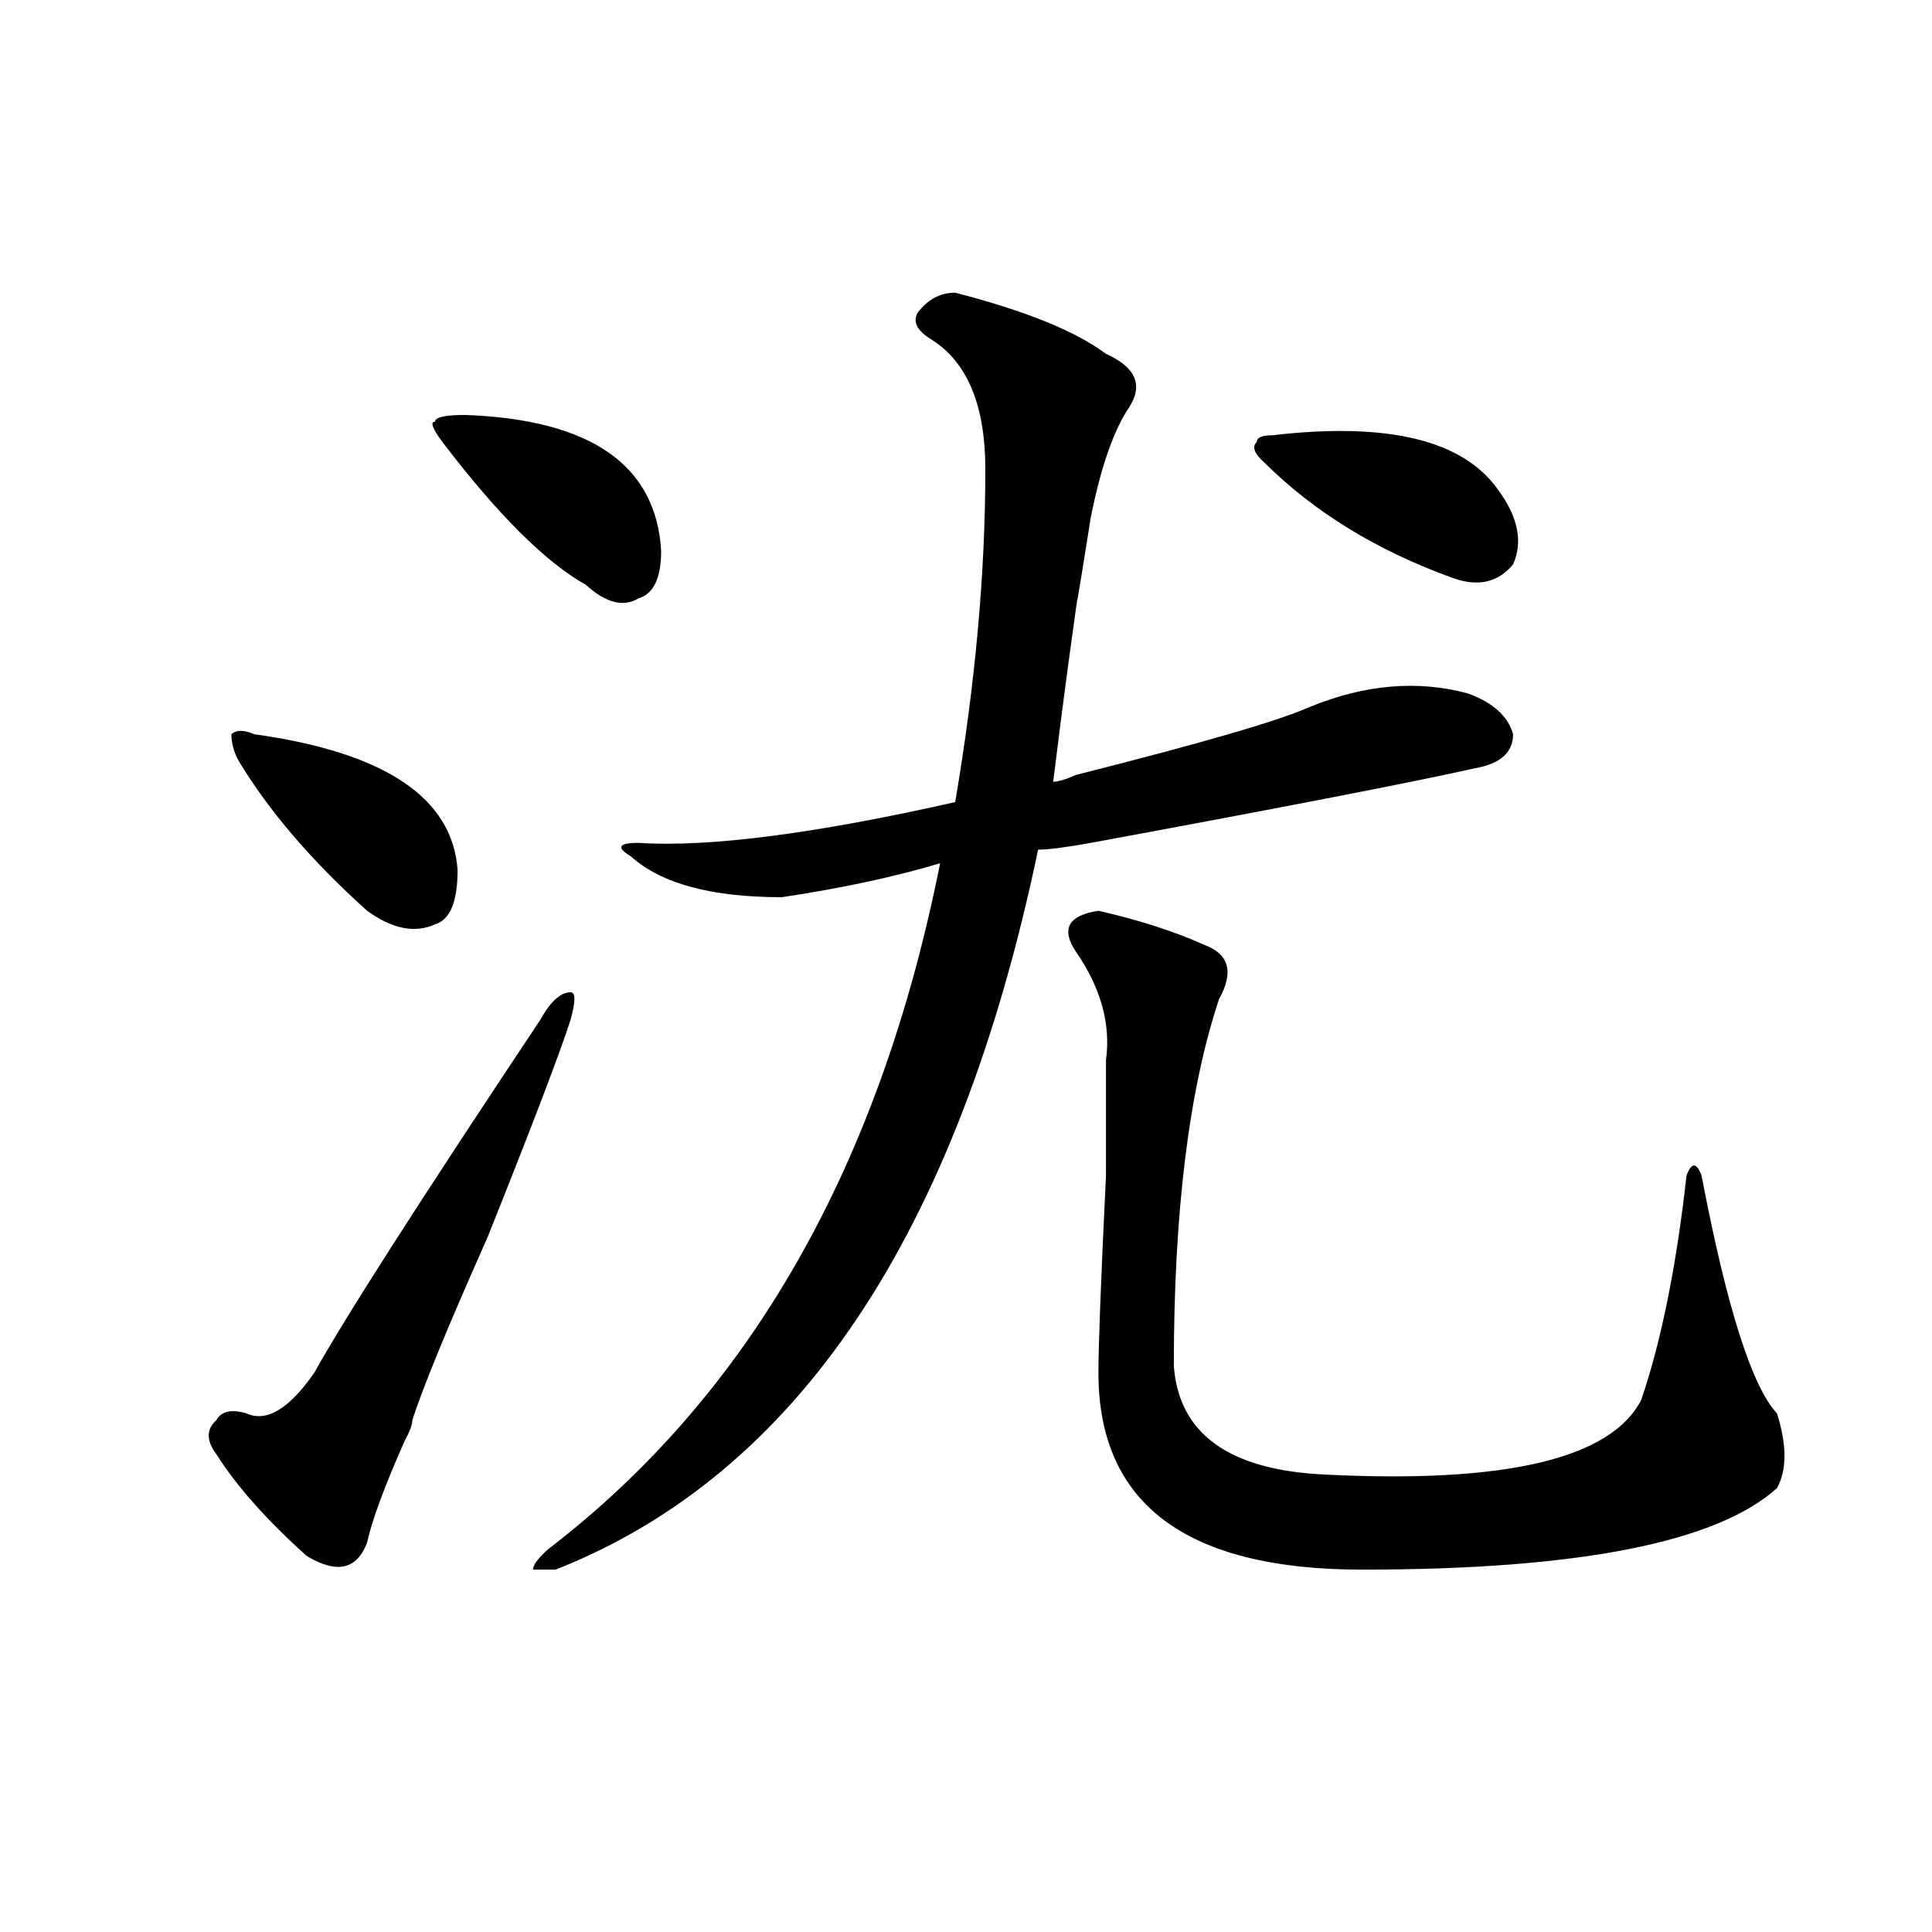 <?xml version="1.0" encoding="utf-8"?>
<!-- Generator: Adobe Illustrator 16.0.0, SVG Export Plug-In . SVG Version: 6.00 Build 0)  -->
<!DOCTYPE svg PUBLIC "-//W3C//DTD SVG 1.1//EN" "http://www.w3.org/Graphics/SVG/1.1/DTD/svg11.dtd">
<svg version="1.1" id="图层_1" xmlns="http://www.w3.org/2000/svg" xmlns:xlink="http://www.w3.org/1999/xlink" x="0px" y="0px"
	 width="1000px" height="1000px" viewBox="0 0 1000 1000" enable-background="new 0 0 1000 1000" xml:space="preserve">
<path d="M279.773,527.672c5.183-9.339,10.365-14.063,15.609-14.063c2.561,0,2.561,4.724,0,14.063
	c-5.244,16.425-19.512,53.942-42.926,112.5c-20.854,46.911-33.841,78.552-39.023,94.922c0,2.362-1.342,5.878-3.902,10.547
	c-10.427,23.456-16.951,41.034-19.512,52.734c-5.244,14.063-15.609,16.369-31.219,7.031c-20.854-18.731-36.463-36.31-46.828-52.734
	c-5.244-7.031-5.244-12.854,0-17.578c2.561-4.669,7.805-5.823,15.609-3.516c10.365,4.724,22.072-2.308,35.121-21.094
	C178.313,682.359,217.336,621.44,279.773,527.672z M131.484,380.016c67.62,9.394,102.741,32.849,105.363,70.313
	c0,16.425-3.902,25.817-11.707,28.125c-10.427,4.724-22.134,2.362-35.121-7.031c-28.658-25.763-50.73-51.526-66.34-77.344
	c-2.622-4.669-3.902-9.339-3.902-14.063C122.338,377.708,126.24,377.708,131.484,380.016z M240.75,214.781
	c64.998,2.362,98.839,25.817,101.461,70.313c0,14.063-3.902,22.302-11.707,24.609c-7.805,4.724-16.951,2.362-27.316-7.031
	c-20.854-11.7-45.548-36.31-74.145-73.828c-5.244-7.031-6.524-10.547-3.902-10.547C225.141,215.989,230.323,214.781,240.75,214.781z
	 M494.402,151.5c36.401,9.393,62.438,19.94,78.047,31.641c15.609,7.031,19.512,16.425,11.707,28.125
	c-7.805,11.755-14.329,30.487-19.512,56.25c-7.805,49.219-9.146,56.25-3.902,21.094c-5.244,35.156-10.427,73.828-15.609,116.016
	c2.561,0,6.463-1.153,11.707-3.516c64.998-16.37,105.363-28.125,120.973-35.156c28.597-11.7,55.913-14.063,81.949-7.031
	c12.987,4.724,20.792,11.755,23.414,21.094c0,9.394-6.524,15.271-19.512,17.578c-31.219,7.031-97.559,19.94-199.02,38.672
	c-13.049,2.362-22.134,3.516-27.316,3.516c-41.646,199.237-124.875,323.438-249.75,372.656h-11.707
	c0-2.308,2.561-5.823,7.805-10.547c104.021-79.651,171.703-198.028,202.922-355.078c-23.414,7.031-50.73,12.909-81.949,17.578
	c-36.463,0-62.438-7.031-78.047-21.094c-7.805-4.669-6.524-7.031,3.902-7.031c36.401,2.362,91.034-4.669,163.898-21.094
	c10.365-60.919,15.609-118.323,15.609-172.266c0-32.794-9.146-55.042-27.316-66.797c-7.805-4.669-10.427-9.339-7.805-14.063
	C480.073,155.016,486.598,151.5,494.402,151.5z M568.547,471.422c20.792,4.724,39.023,10.547,54.633,17.578
	c12.987,4.724,15.609,14.063,7.805,28.125c-15.609,46.911-23.414,110.192-23.414,189.844c2.561,35.156,28.597,53.942,78.047,56.25
	c93.656,4.724,148.289-8.185,163.898-38.672c10.365-30.433,18.17-69.104,23.414-116.016c2.561-7.031,5.183-7.031,7.805,0
	c12.987,68.005,25.975,108.984,39.023,123.047c5.183,16.425,5.183,29.333,0,38.672c-31.219,28.125-102.803,42.188-214.629,42.188
	c-91.096,0-136.582-33.948-136.582-101.953c0-14.063,1.28-48.011,3.902-101.953c0-32.794,0-52.734,0-59.766
	c2.561-18.731-2.622-37.464-15.609-56.25C549.035,480.815,552.938,473.784,568.547,471.422z M658.301,225.328
	c59.815-7.031,98.839,2.362,117.07,28.125c10.365,14.063,12.987,26.972,7.805,38.672c-7.805,9.394-18.231,11.755-31.219,7.031
	c-39.023-14.063-71.584-33.948-97.559-59.766c-5.244-4.669-6.524-8.185-3.902-10.547
	C650.496,226.536,653.057,225.328,658.301,225.328z"/>
</svg>
